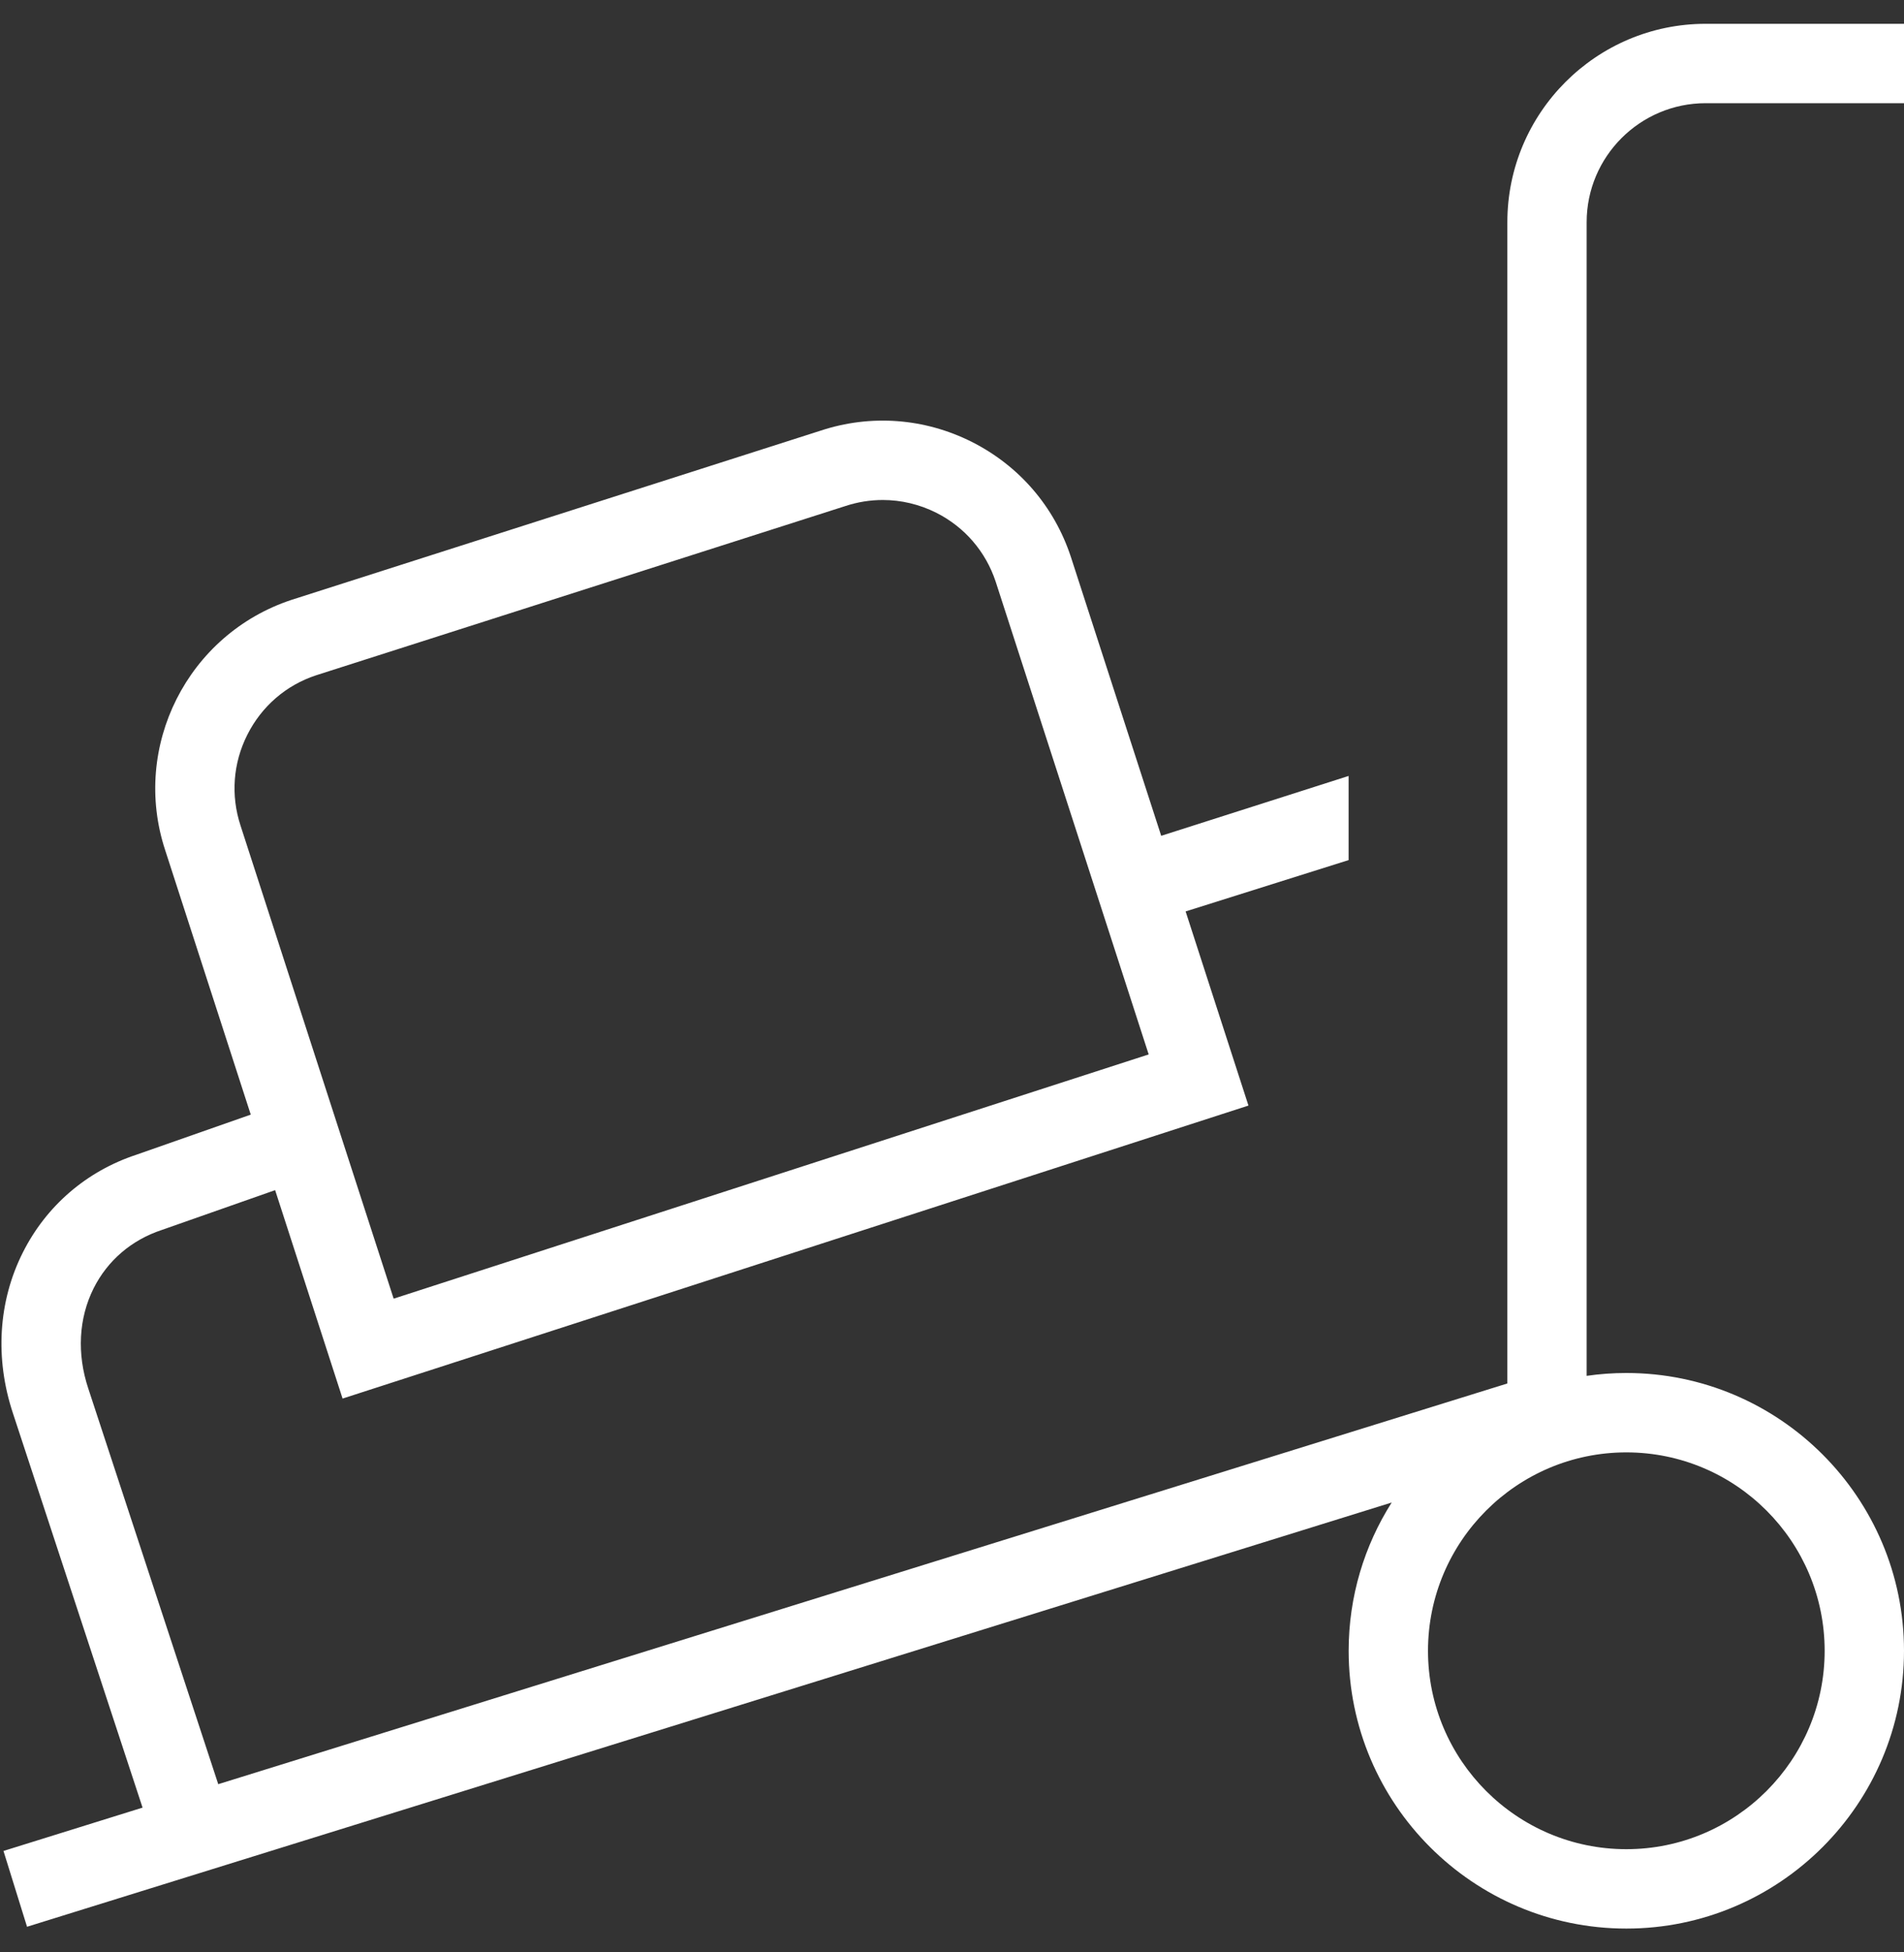 <svg xmlns="http://www.w3.org/2000/svg" width="40" height="41" viewBox="0 0 40 41" fill="none"><rect x="0" y="0" width="40" height="41" fill="#333333" stroke="none"/><g id="camion-sofa" clip-path="url(#clip0_9400_12)"><path id="Vector" d="M35.833 2.167H40V0.5H35.833C33.535 0.5 31.667 2.37 31.667 4.667V29.053L4.585 37.468L1.855 29.16C1.612 28.43 1.652 27.682 1.968 27.052C2.26 26.472 2.762 26.04 3.397 25.83L5.78 24.993L7.197 29.37L26.228 23.217L24.908 19.14L28.332 18.062V16.295L24.395 17.552L22.498 11.697C22.15 10.638 21.412 9.782 20.417 9.28C19.423 8.78 18.293 8.697 17.245 9.042L6.125 12.597C3.942 13.317 2.753 15.677 3.47 17.853L5.268 23.407L2.863 24.25C1.817 24.595 0.972 25.323 0.48 26.302C-0.038 27.33 -0.11 28.532 0.273 29.682L2.995 37.96L0.073 38.87L0.568 40.462L29.237 31.553C28.665 32.455 28.333 33.523 28.333 34.667C28.333 37.883 30.95 40.5 34.167 40.5C37.383 40.5 40 37.883 40 34.667C40 31.45 37.383 28.833 34.167 28.833C33.883 28.833 33.605 28.853 33.333 28.893V4.667C33.333 3.288 34.455 2.167 35.833 2.167ZM5.197 15.428C5.497 14.832 6.012 14.388 6.638 14.182L17.76 10.627C18.017 10.542 18.282 10.5 18.547 10.5C18.93 10.5 19.315 10.59 19.67 10.768C20.265 11.068 20.708 11.583 20.917 12.213L24.132 22.143L8.27 27.272L5.053 17.337C4.845 16.703 4.895 16.025 5.197 15.428ZM38.333 34.667C38.333 36.963 36.465 38.833 34.167 38.833C31.868 38.833 30 36.963 30 34.667C30 32.37 31.868 30.5 34.167 30.5C36.465 30.5 38.333 32.37 38.333 34.667Z" fill="white"></path></g><defs><clipPath id="clip0_9400_12"><rect width="40" height="40" fill="white" transform="translate(0 0.5)"></rect></clipPath></defs></svg>